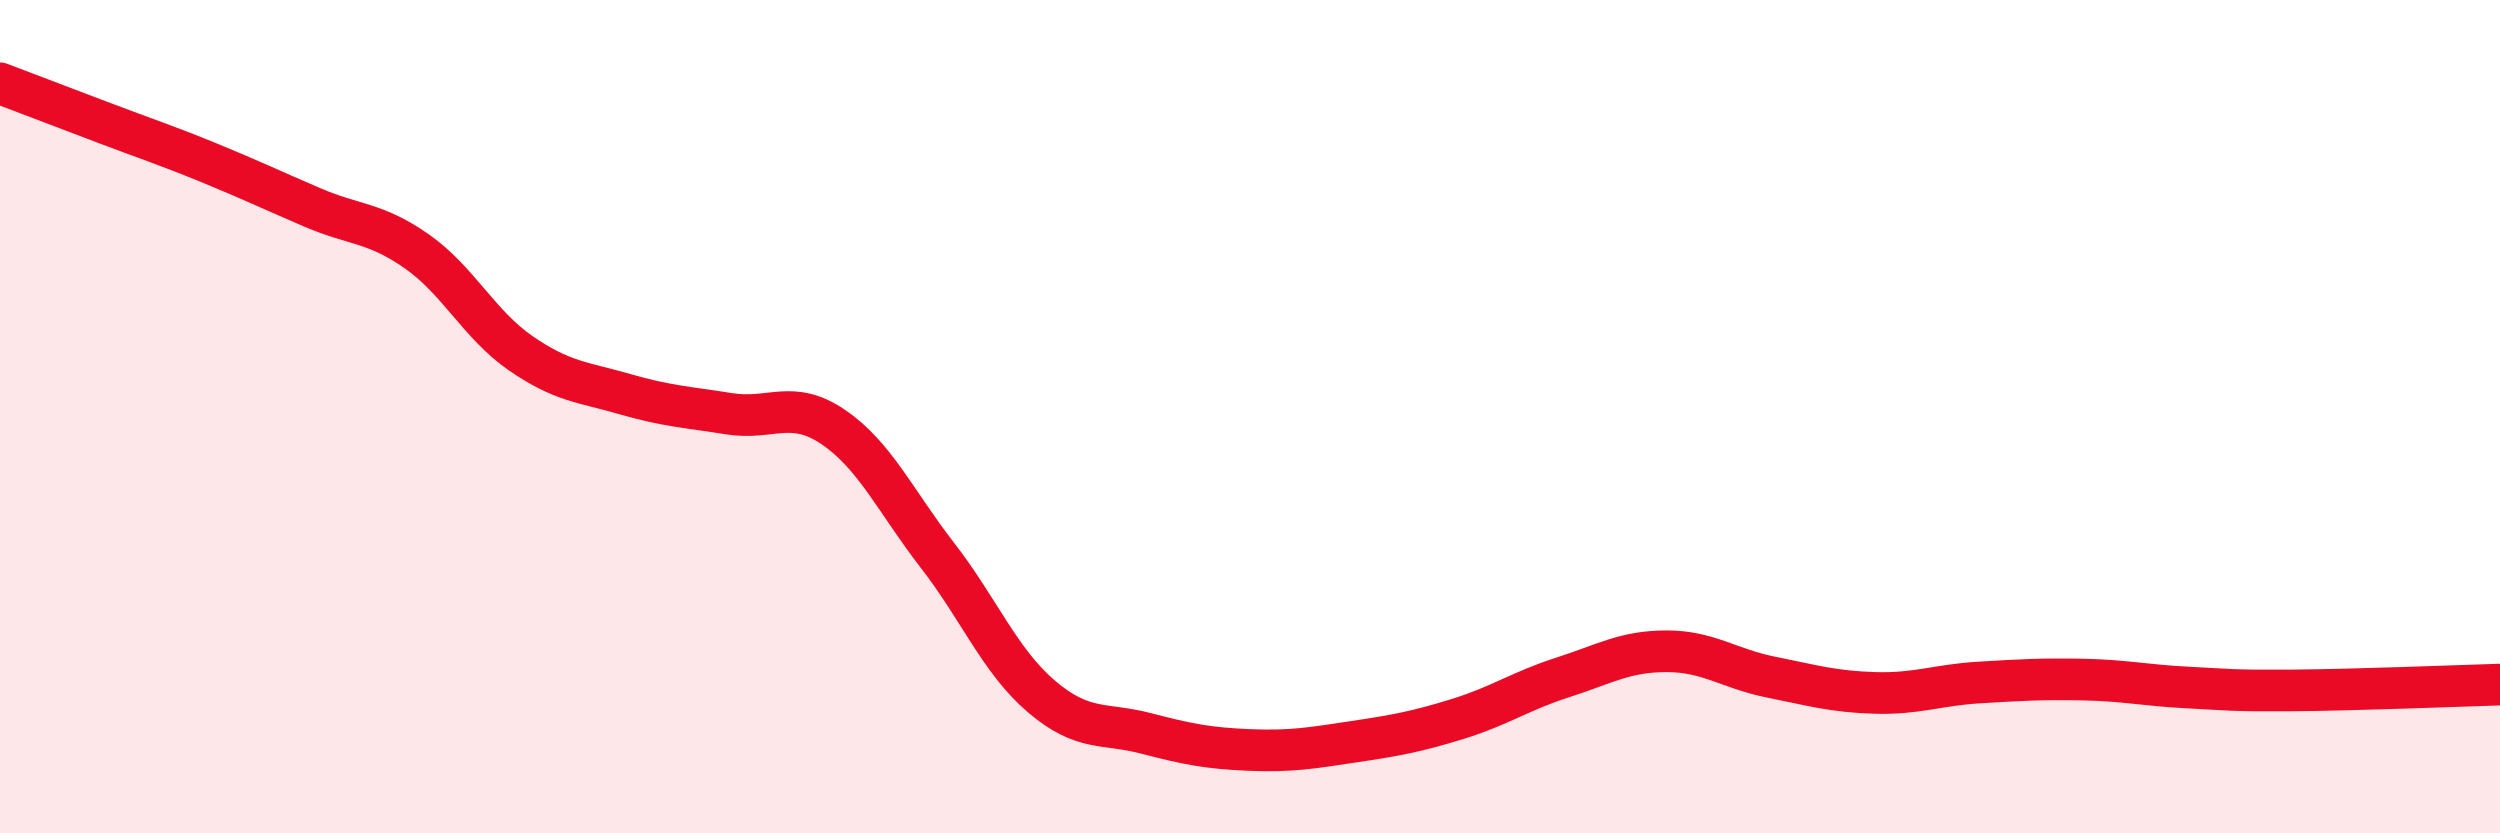 
    <svg width="60" height="20" viewBox="0 0 60 20" xmlns="http://www.w3.org/2000/svg">
      <path
        d="M 0,2 C 0.5,2.19 1.5,2.57 2.5,2.95 C 3.5,3.33 4,3.49 5,3.9 C 6,4.31 6.5,4.55 7.5,4.98 C 8.5,5.41 9,5.33 10,6.03 C 11,6.73 11.5,7.79 12.5,8.48 C 13.5,9.17 14,9.17 15,9.46 C 16,9.75 16.5,9.77 17.5,9.93 C 18.5,10.09 19,9.57 20,10.25 C 21,10.93 21.5,12.04 22.5,13.33 C 23.5,14.62 24,15.87 25,16.72 C 26,17.57 26.5,17.34 27.5,17.6 C 28.5,17.86 29,17.96 30,18 C 31,18.04 31.5,17.95 32.5,17.8 C 33.5,17.65 34,17.56 35,17.25 C 36,16.94 36.5,16.58 37.5,16.26 C 38.5,15.94 39,15.63 40,15.63 C 41,15.63 41.5,16.05 42.5,16.25 C 43.5,16.45 44,16.6 45,16.63 C 46,16.66 46.5,16.44 47.5,16.38 C 48.5,16.32 49,16.29 50,16.31 C 51,16.33 51.5,16.45 52.5,16.5 C 53.5,16.55 53.5,16.58 55,16.57 C 56.5,16.56 59,16.46 60,16.43L60 20L0 20Z"
        fill="#EB0A25"
        opacity="0.1"
        stroke-linecap="round"
        stroke-linejoin="round"
      />
      <path
        d="M 0,2 C 0.5,2.19 1.5,2.57 2.5,2.95 C 3.5,3.33 4,3.49 5,3.9 C 6,4.31 6.5,4.55 7.5,4.98 C 8.5,5.41 9,5.33 10,6.03 C 11,6.73 11.5,7.79 12.5,8.48 C 13.5,9.17 14,9.17 15,9.46 C 16,9.75 16.5,9.77 17.5,9.93 C 18.5,10.09 19,9.57 20,10.25 C 21,10.93 21.5,12.04 22.5,13.33 C 23.5,14.62 24,15.87 25,16.72 C 26,17.57 26.5,17.34 27.5,17.6 C 28.5,17.86 29,17.96 30,18 C 31,18.04 31.5,17.95 32.5,17.8 C 33.5,17.65 34,17.56 35,17.25 C 36,16.94 36.5,16.58 37.5,16.26 C 38.5,15.94 39,15.63 40,15.63 C 41,15.63 41.5,16.05 42.5,16.25 C 43.5,16.45 44,16.6 45,16.63 C 46,16.66 46.5,16.44 47.5,16.38 C 48.5,16.32 49,16.29 50,16.31 C 51,16.33 51.5,16.45 52.5,16.5 C 53.5,16.55 53.5,16.58 55,16.57 C 56.5,16.56 59,16.46 60,16.43"
        stroke="#EB0A25"
        stroke-width="1"
        fill="none"
        stroke-linecap="round"
        stroke-linejoin="round"
      />
    </svg>
  